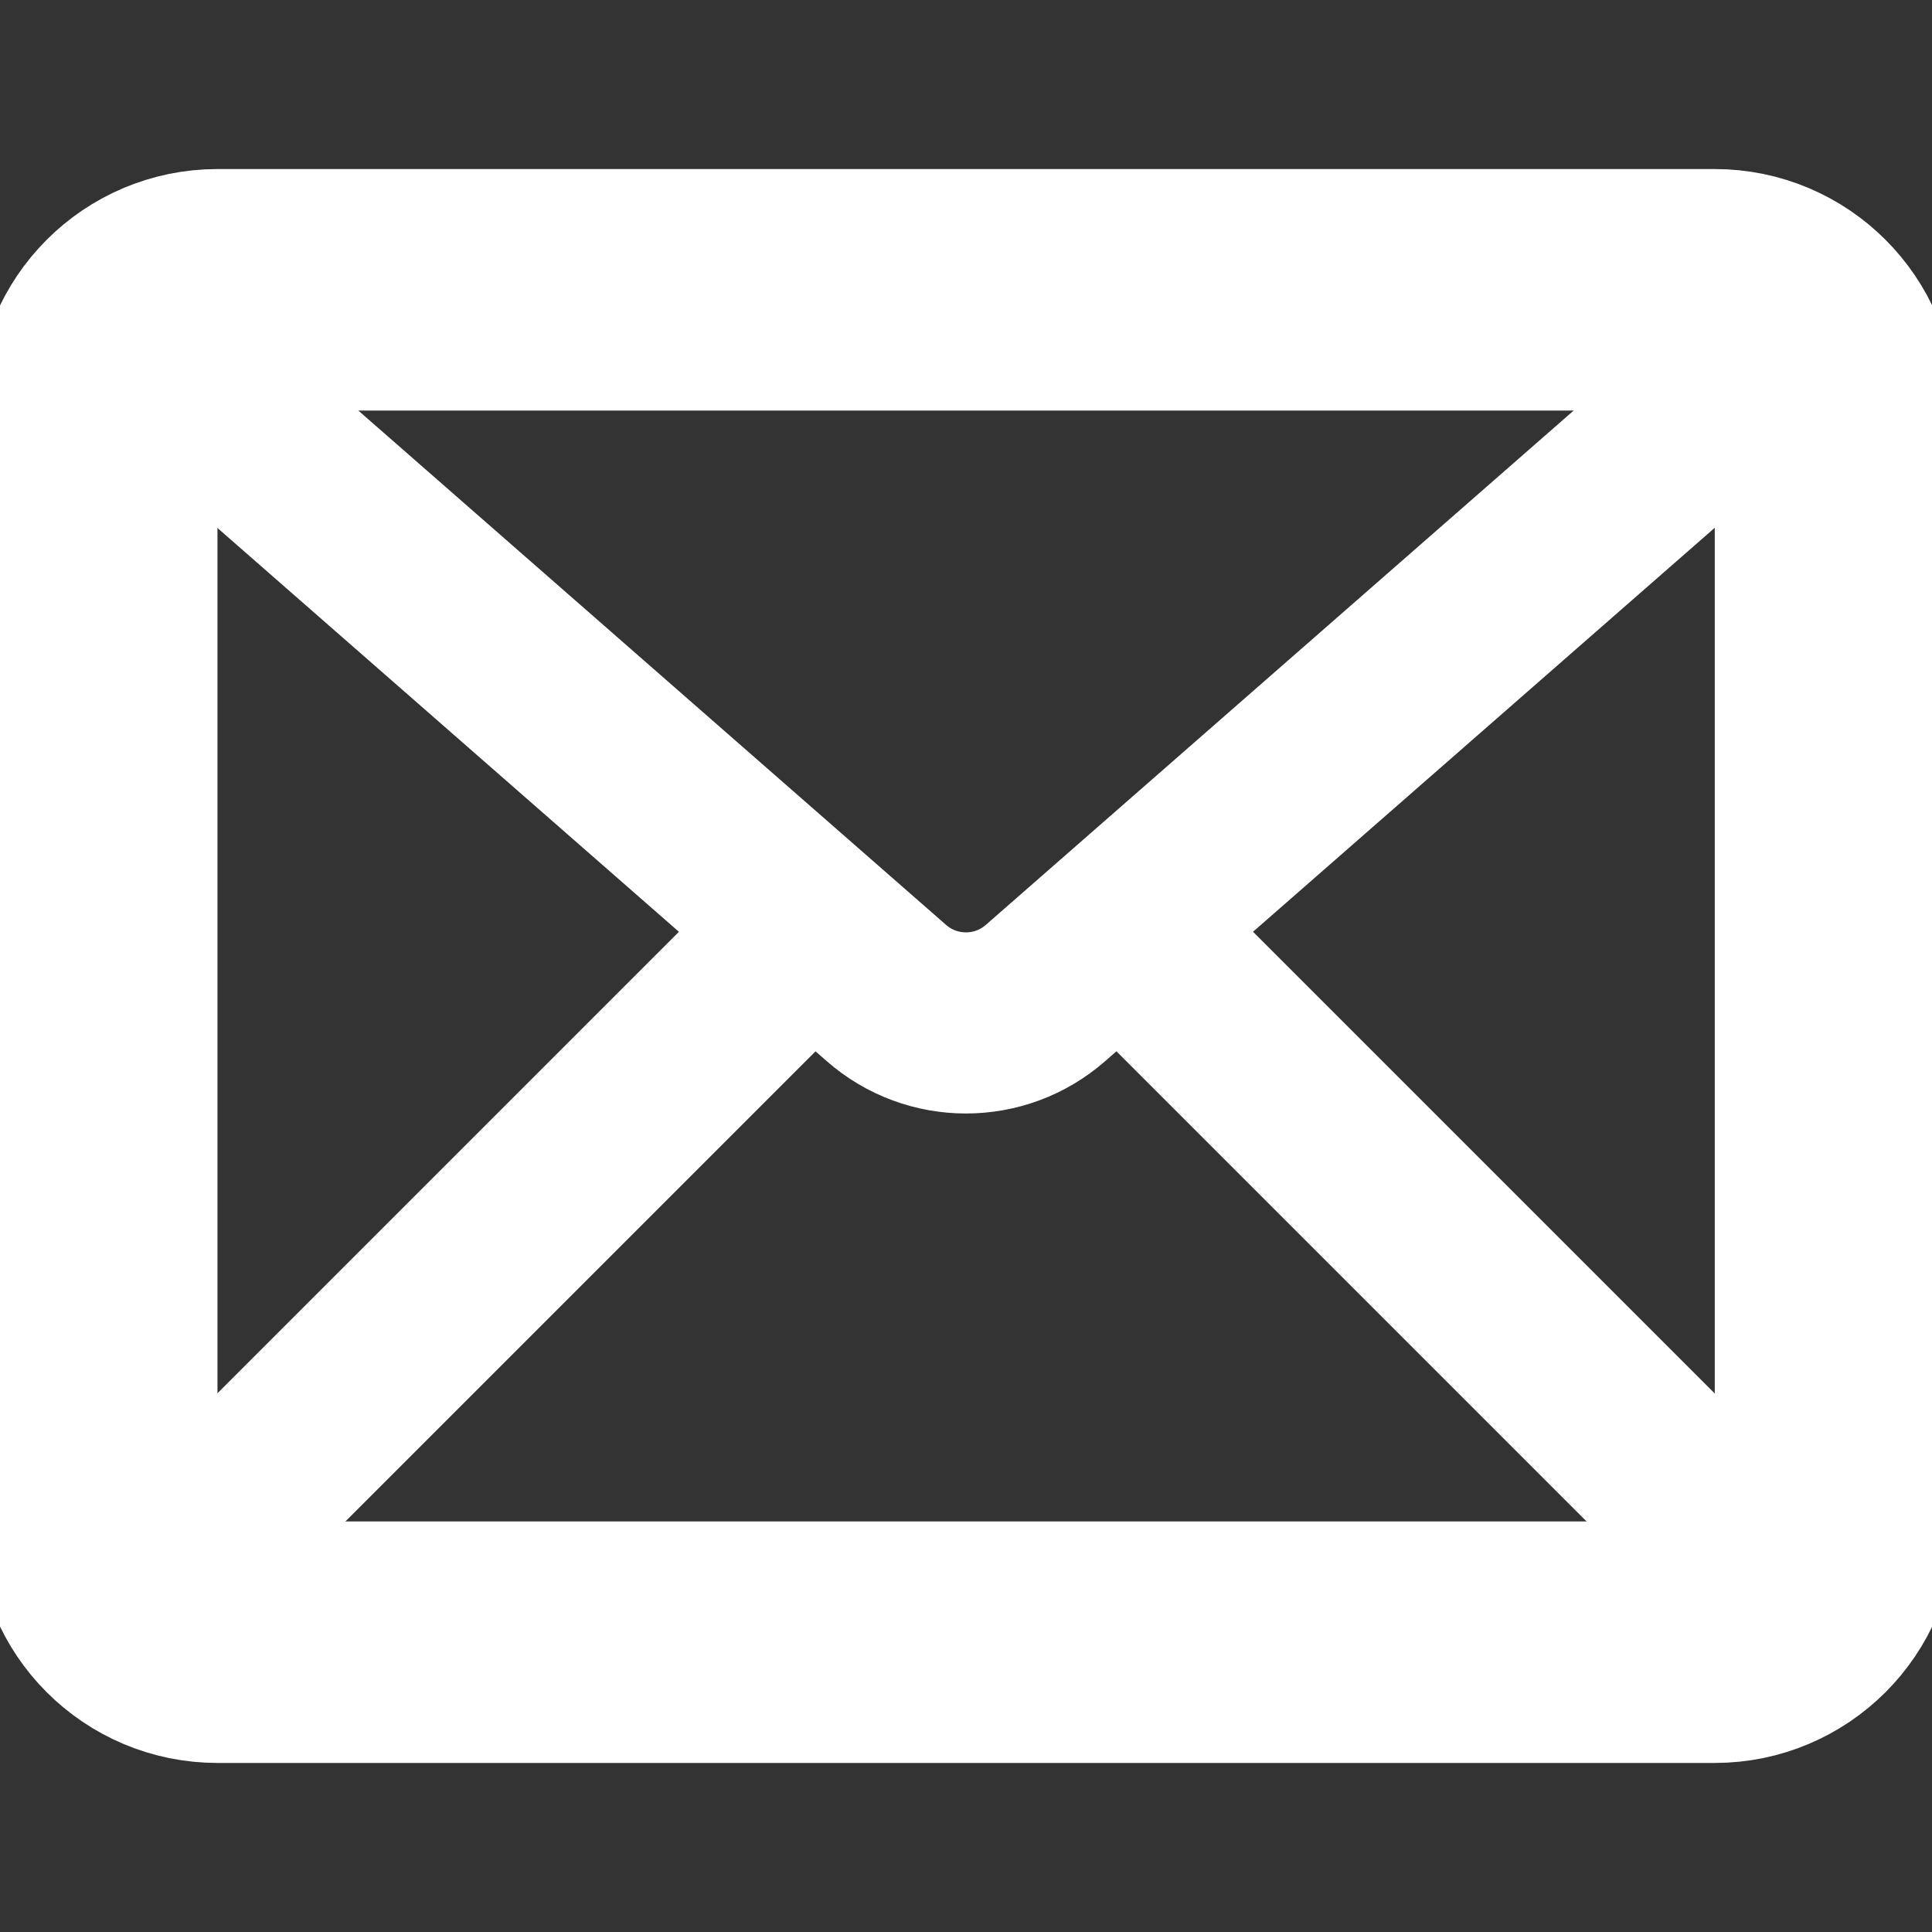 <svg width="16" height="16" viewBox="0 0 16 16" fill="none" xmlns="http://www.w3.org/2000/svg">
<rect x="0" y="0" width="16" height="16" fill="#333333" stroke="none"/>
<g clip-path="url(#clip0_333_7379)">
<path d="M14.201 2.4H1.801C1.248 2.4 0.801 2.848 0.801 3.4V12.6C0.801 13.152 1.248 13.6 1.801 13.6H14.201C14.753 13.6 15.201 13.152 15.201 12.6V3.4C15.201 2.848 14.753 2.4 14.201 2.4Z" stroke="white" stroke-width="2" stroke-linecap="round" stroke-linejoin="round"/>
<path d="M1.6 3.2L7.341 8.224C7.718 8.554 8.281 8.554 8.658 8.224L14.4 3.2" stroke="white" stroke-width="1.5" stroke-linecap="round"/>
<path d="M6.4 8L1.6 12.8" stroke="white" stroke-width="1.5" stroke-linecap="round"/>
<path d="M9.6 8L14.4 12.8" stroke="white" stroke-width="1.5" stroke-linecap="round"/>
</g>
<defs>
<clipPath id="clip0_333_7379">
<rect width="16" height="16" fill="white"/>
</clipPath>
</defs>
</svg>
